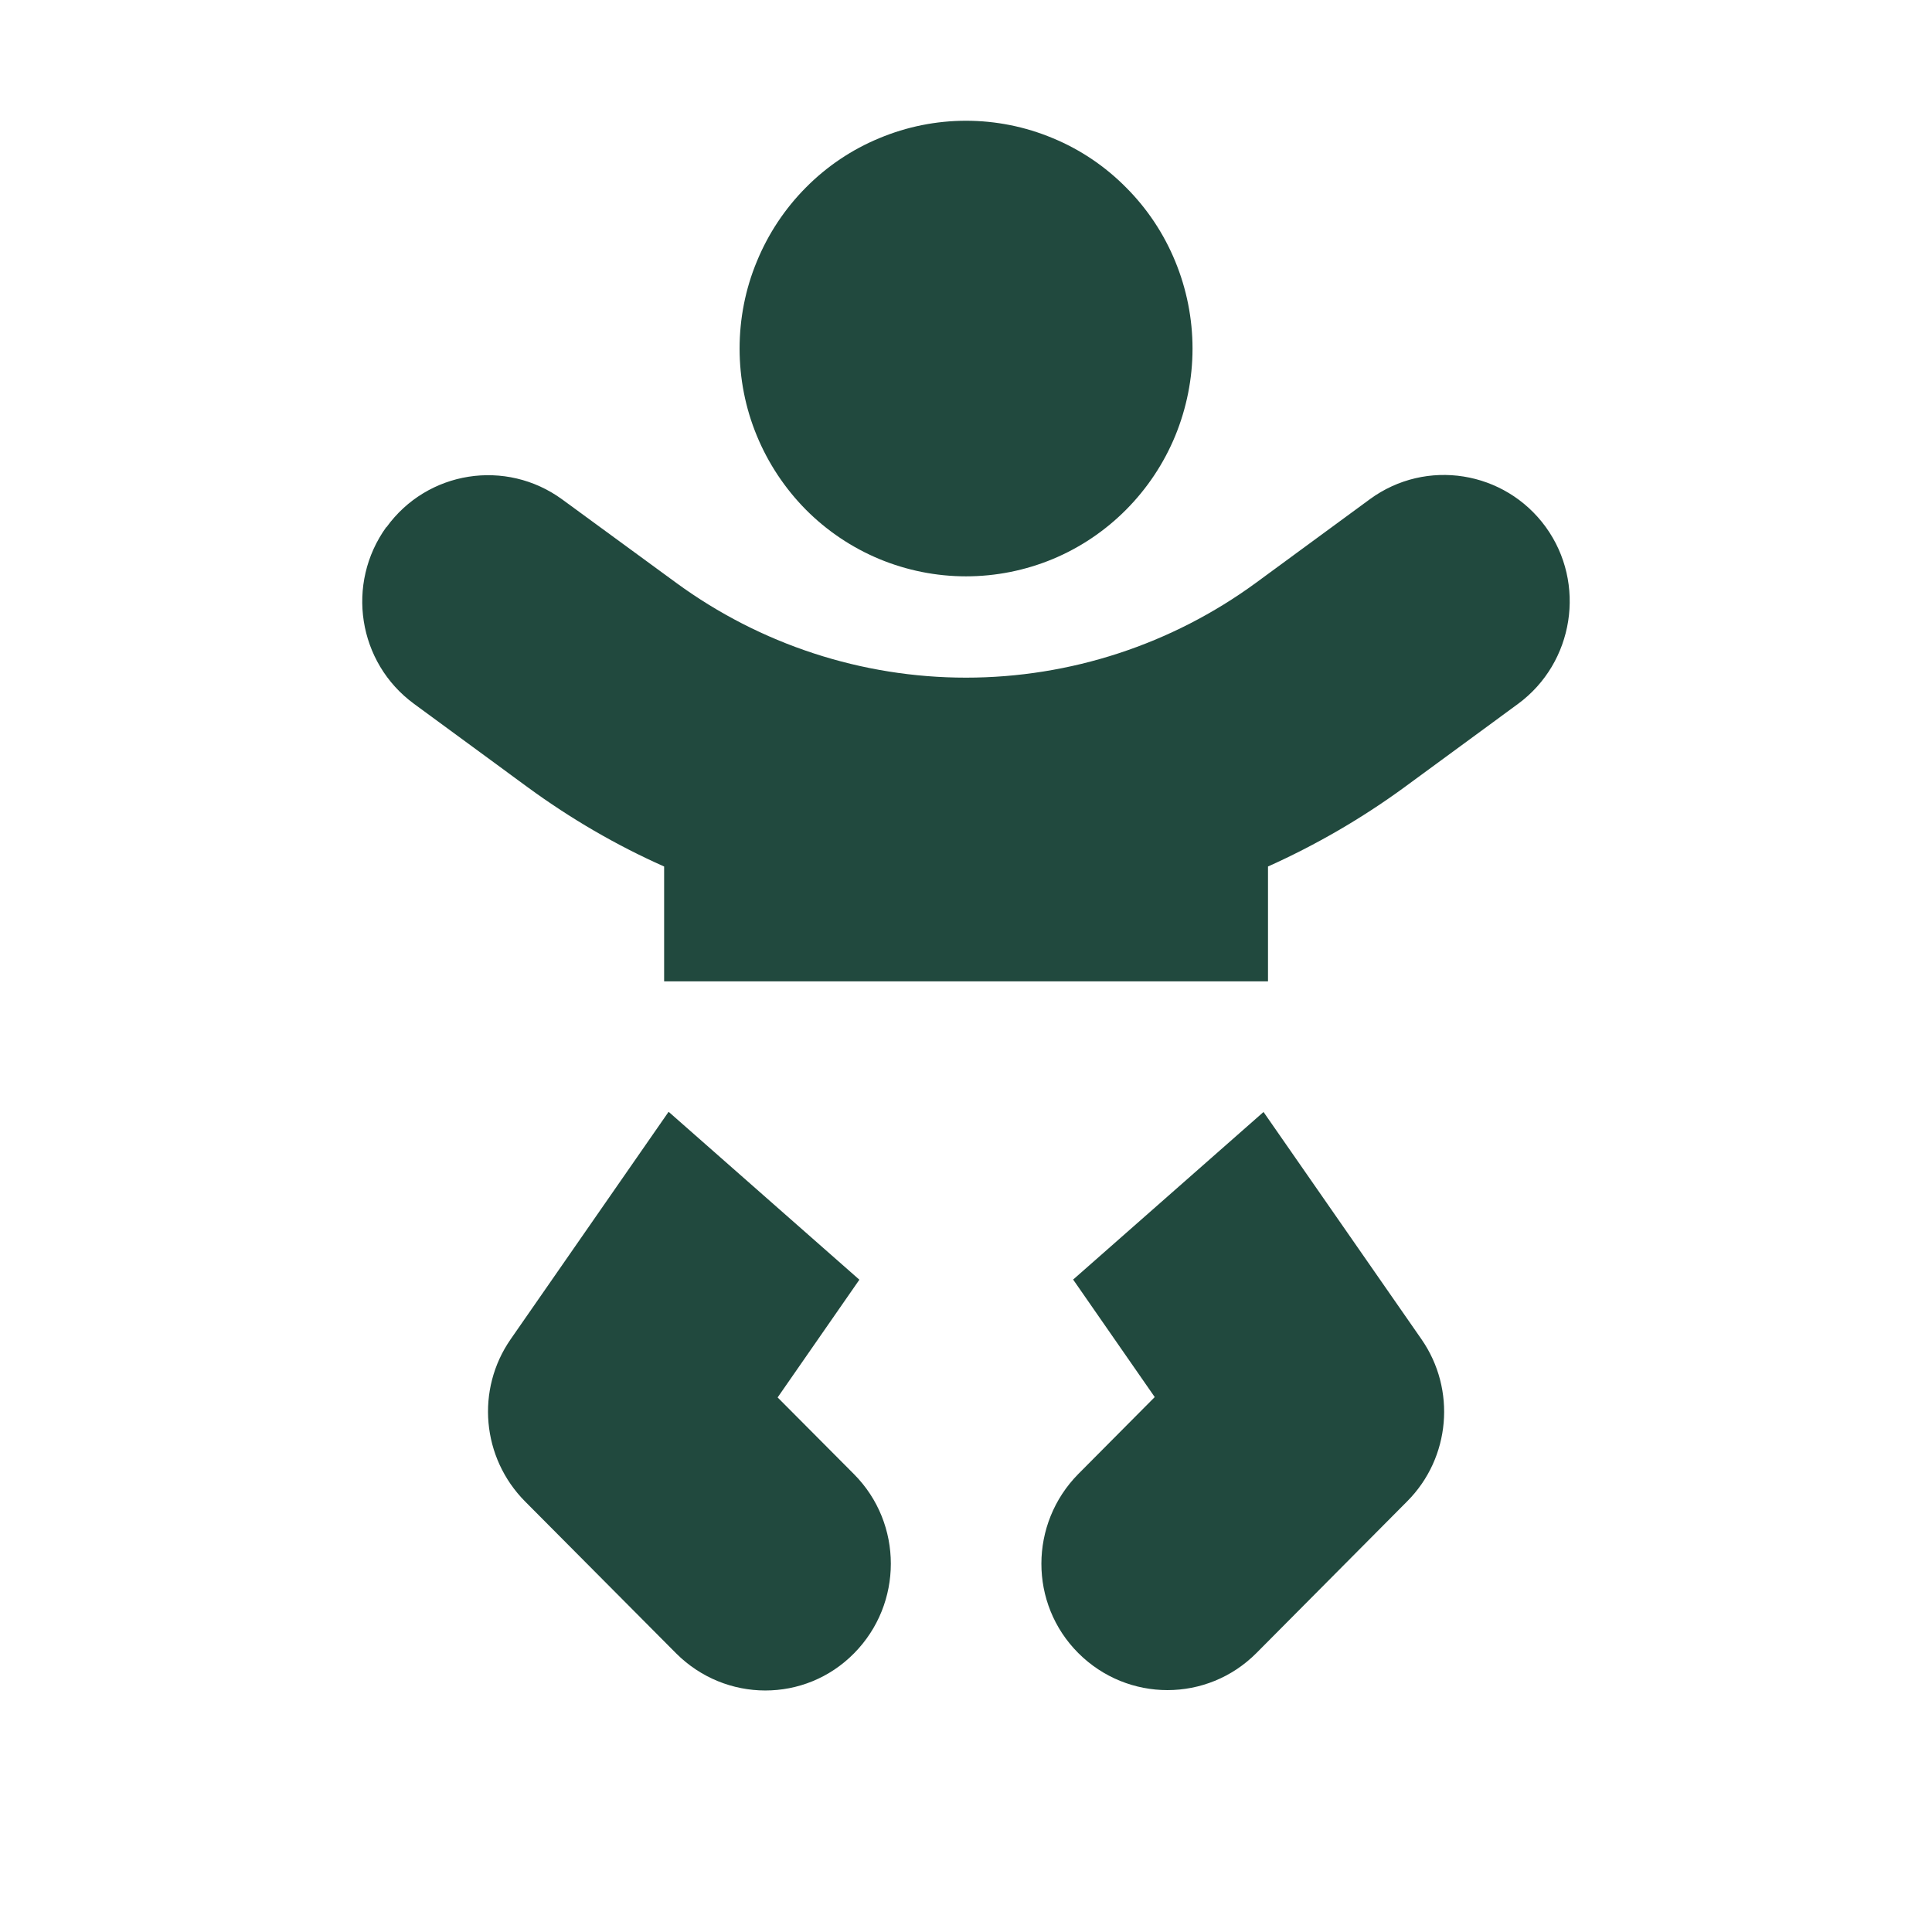 <svg width="16" height="16" viewBox="0 0 16 16" fill="none" xmlns="http://www.w3.org/2000/svg">
<path d="M6.125 2.887C6.125 2.639 6.173 2.393 6.268 2.165C6.362 1.936 6.5 1.728 6.674 1.553C6.848 1.377 7.055 1.238 7.283 1.144C7.51 1.049 7.754 1 8 1C8.247 1 8.491 1.049 8.718 1.144C8.946 1.238 9.152 1.377 9.326 1.553C9.501 1.728 9.639 1.936 9.733 2.165C9.827 2.393 9.876 2.639 9.876 2.887C9.876 3.134 9.827 3.38 9.733 3.609C9.639 3.837 9.501 4.045 9.326 4.221C9.152 4.396 8.946 4.535 8.718 4.63C8.491 4.724 8.247 4.773 8 4.773C7.754 4.773 7.51 4.724 7.283 4.63C7.055 4.535 6.848 4.396 6.674 4.221C6.5 4.045 6.362 3.837 6.268 3.609C6.173 3.38 6.125 3.134 6.125 2.887ZM3.2 4.367C3.538 3.898 4.19 3.796 4.656 4.136L5.599 4.826C6.297 5.337 7.138 5.612 8 5.612C8.863 5.612 9.704 5.337 10.402 4.826L11.345 4.134C11.811 3.793 12.462 3.898 12.801 4.364C13.139 4.831 13.035 5.488 12.572 5.829L11.629 6.521C11.274 6.78 10.897 6.998 10.501 7.176V8.127H5.5V7.176C5.104 7 4.726 6.78 4.372 6.521L3.429 5.829C2.963 5.488 2.861 4.833 3.2 4.364V4.367ZM5.539 9.209L7.117 10.598L6.44 11.573L7.073 12.209C7.479 12.618 7.479 13.281 7.073 13.692C6.667 14.104 6.008 14.101 5.599 13.692L4.349 12.435C3.989 12.073 3.94 11.507 4.229 11.091L5.536 9.209H5.539ZM8.886 10.598L10.464 9.209L11.772 11.091C12.061 11.507 12.012 12.073 11.655 12.432L10.405 13.69C9.998 14.099 9.339 14.099 8.93 13.69C8.521 13.281 8.524 12.618 8.93 12.207L9.563 11.57L8.886 10.595V10.598Z" fill="#21493E"/>
</svg>
